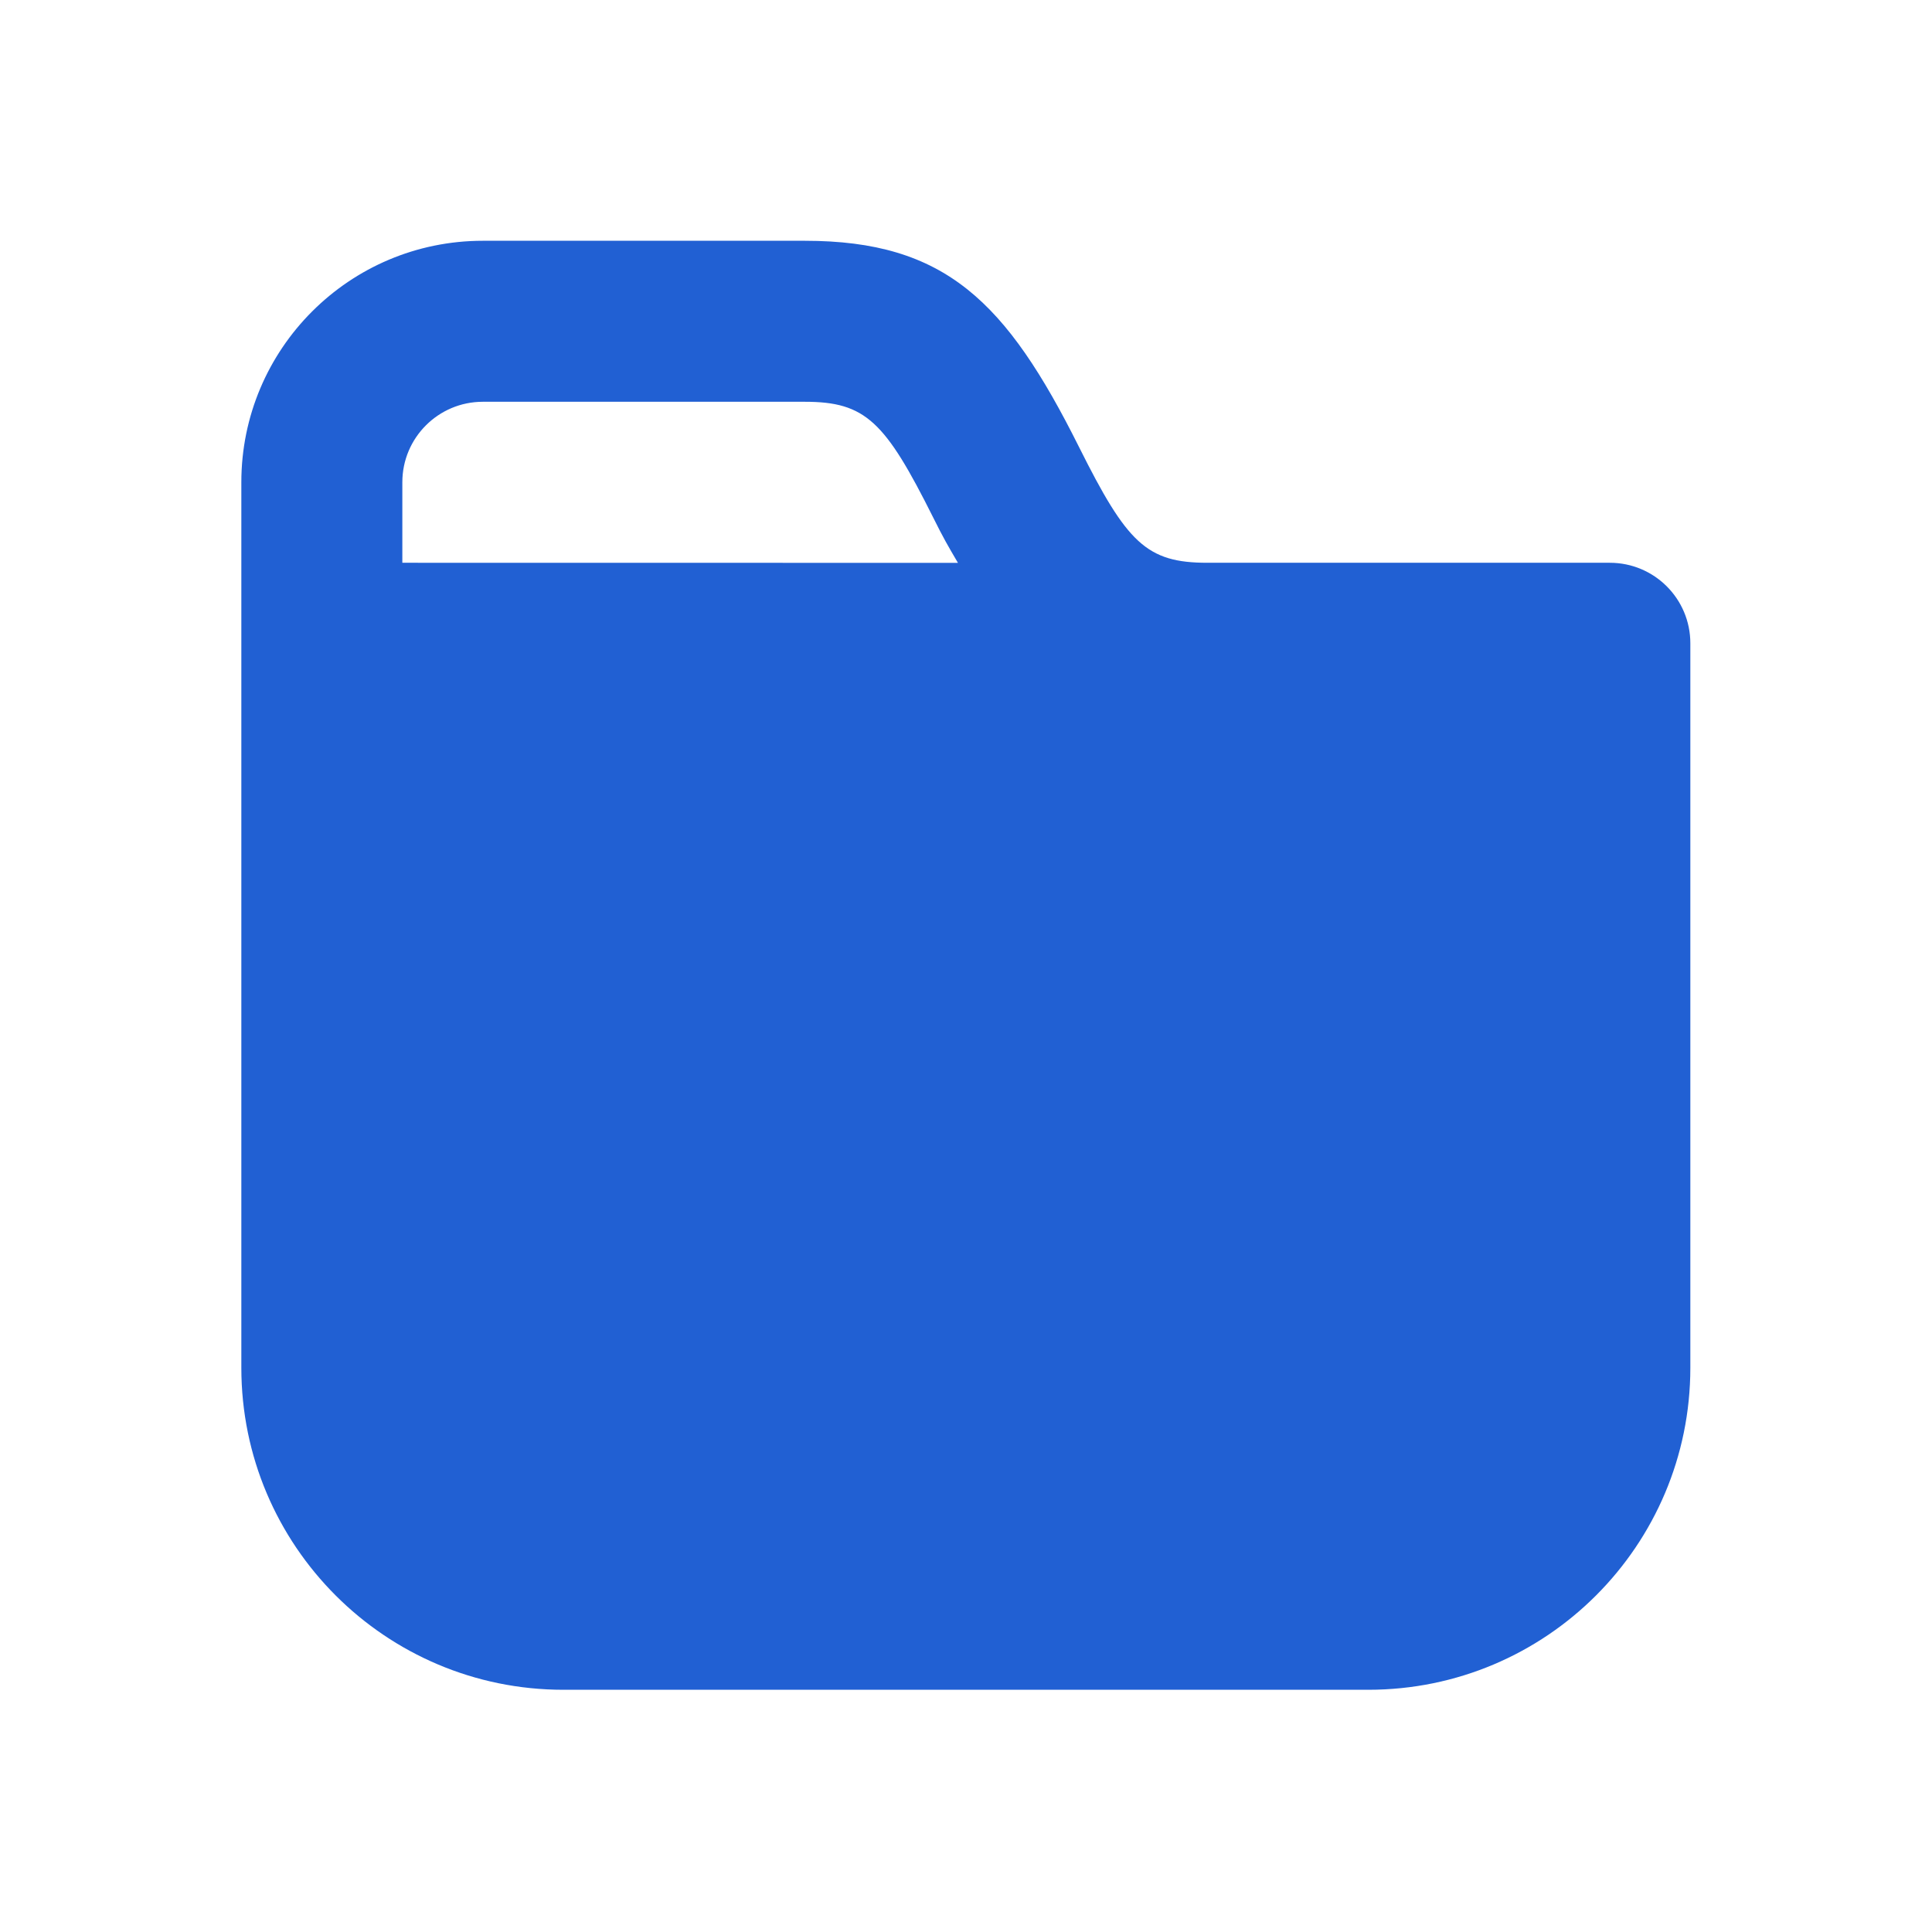 <svg width="24" height="24" viewBox="0 0 24 24" fill="none" xmlns="http://www.w3.org/2000/svg">
<path d="M5.998 2.991C4.341 2.991 2.998 4.334 2.998 5.991V7.991V16.991C2.998 19.2 4.789 20.991 6.998 20.991H16.998C19.207 20.991 20.998 19.2 20.998 16.991V7.991C20.998 7.438 20.55 6.991 19.998 6.991C19.998 6.991 17.095 6.991 14.998 6.991C14.243 6.991 14 6.746 13.404 5.553C12.501 3.746 11.743 2.991 9.998 2.991H5.998ZM5.998 4.991H9.998C10.753 4.991 10.996 5.236 11.592 6.428C11.722 6.689 11.772 6.774 11.9 6.992C8.454 6.992 5.983 6.991 4.998 6.991V5.991C4.998 5.438 5.446 4.991 5.998 4.991Z" fill="#2160D3"/>
</svg>
